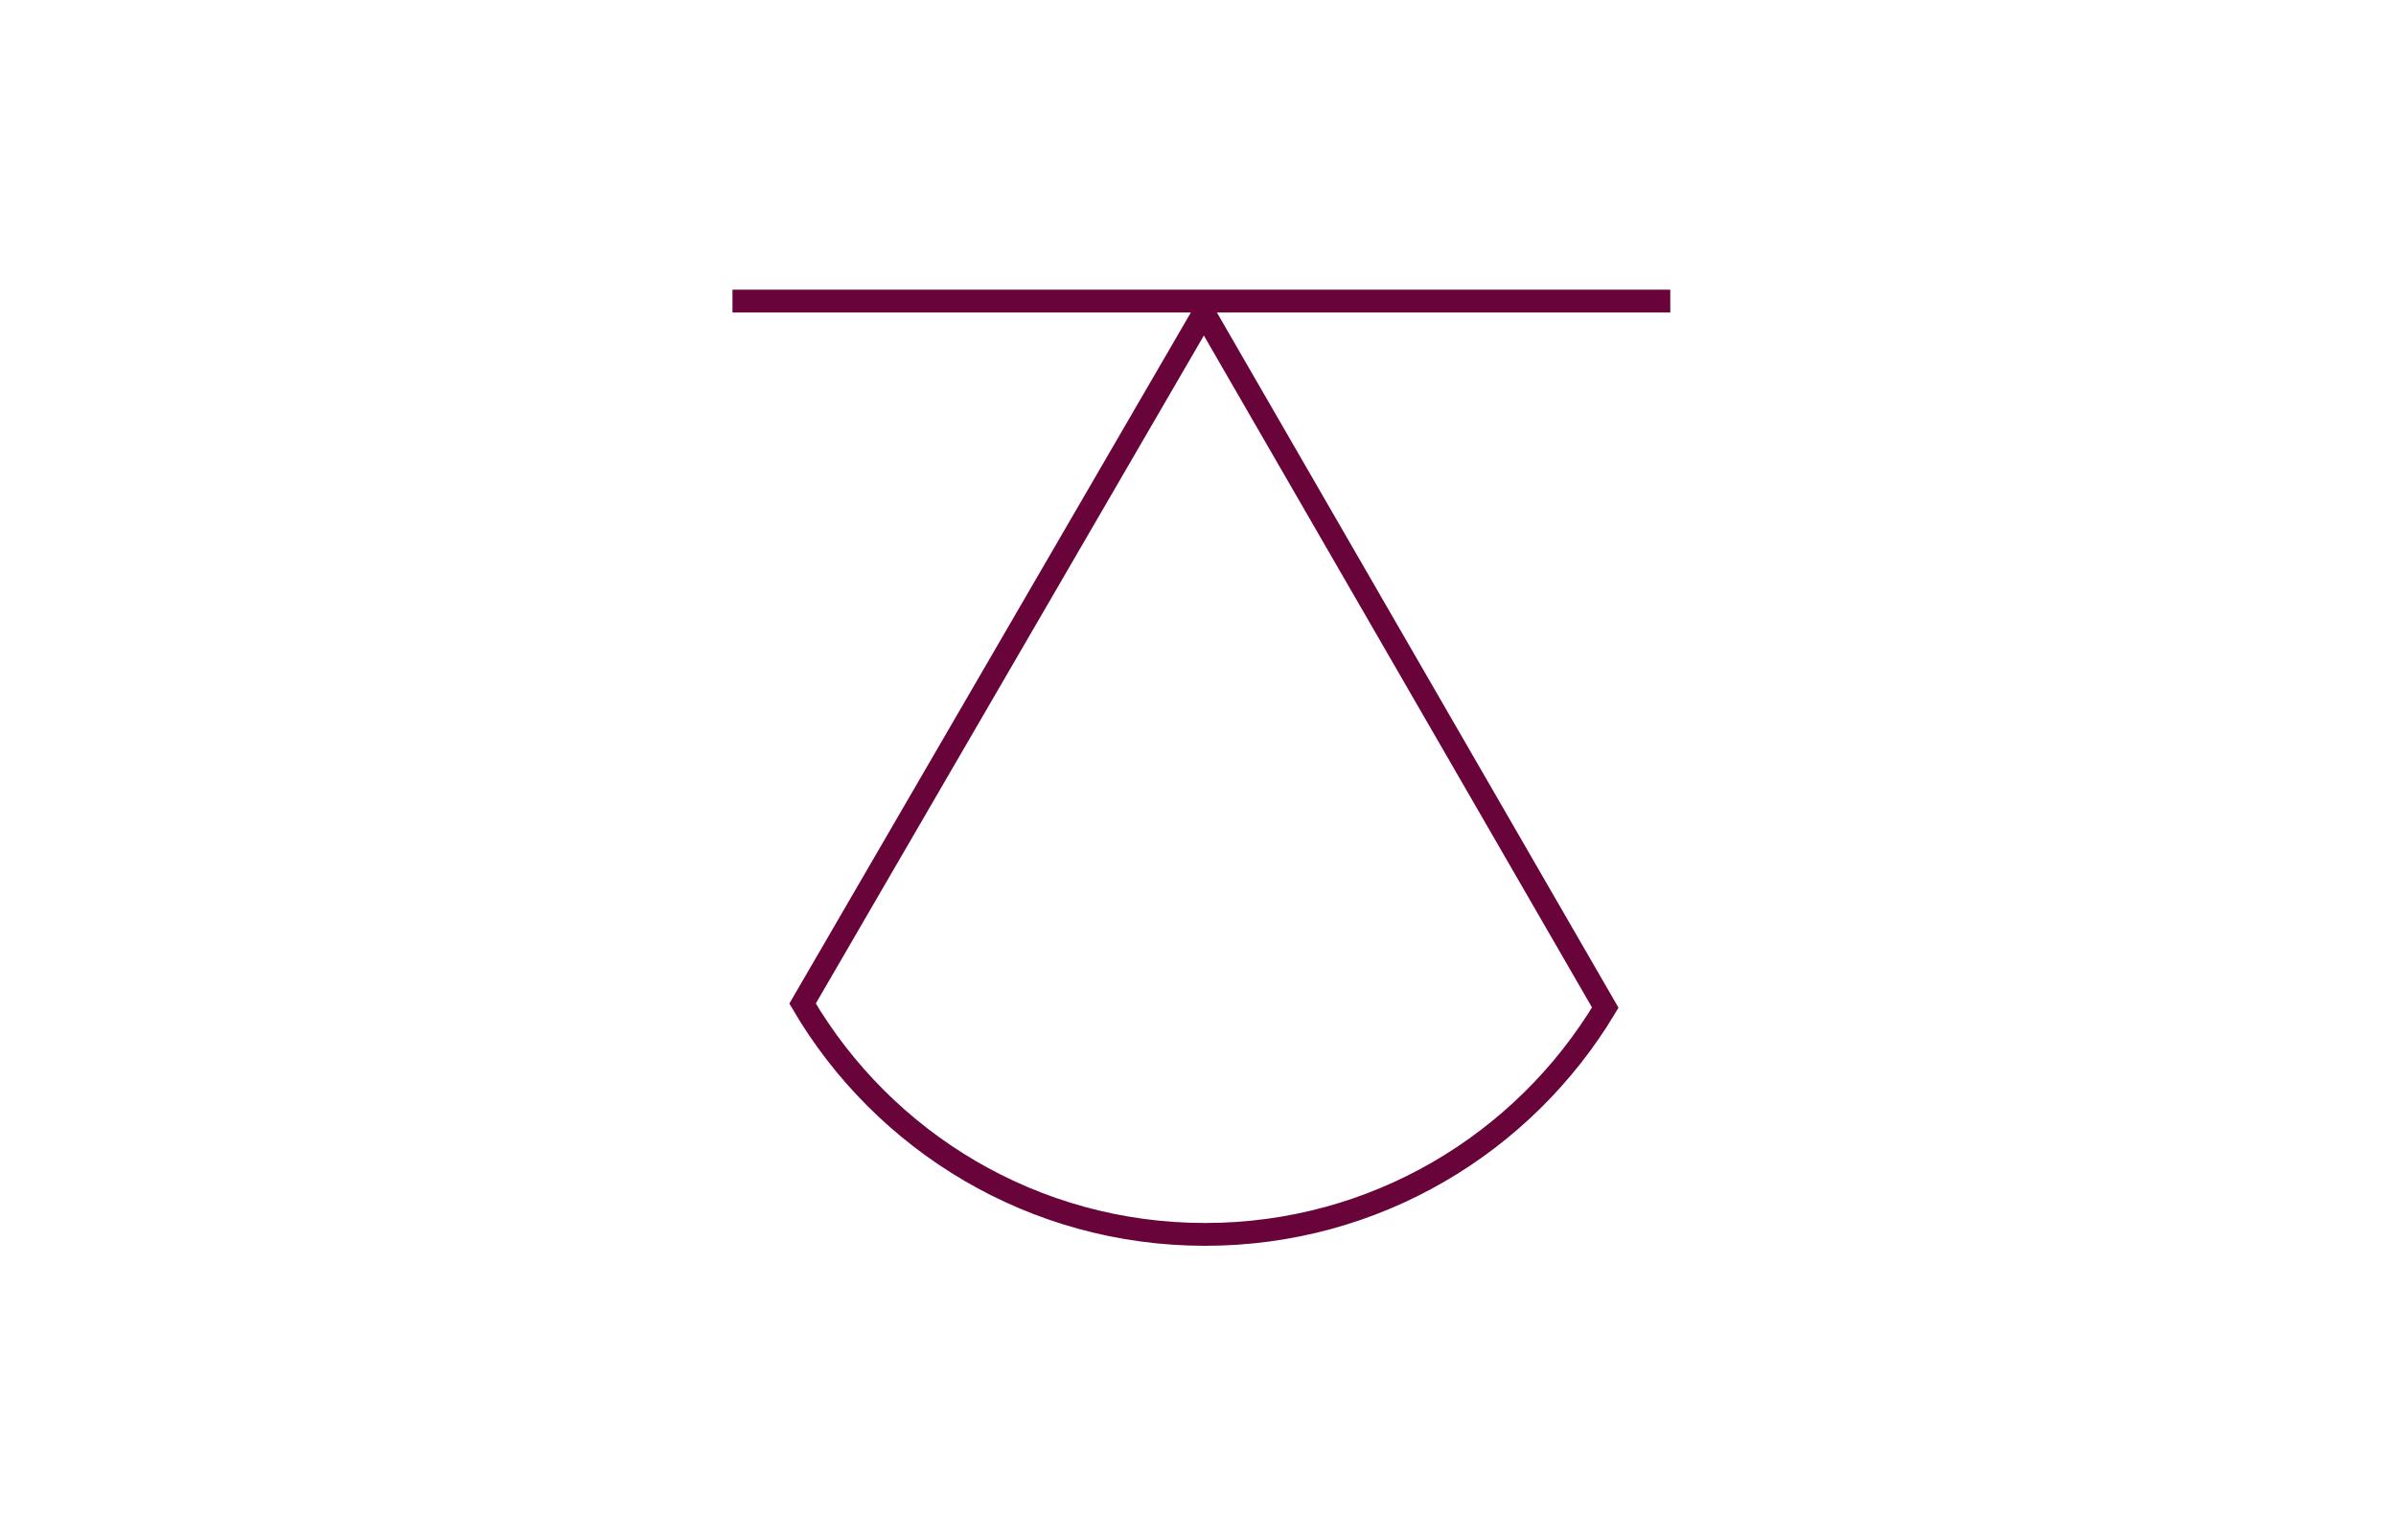 <svg id="Calque_1" data-name="Calque 1" xmlns="http://www.w3.org/2000/svg" viewBox="0 0 2100 1350"><defs><style>.cls-1{fill:none;stroke:#69043b;stroke-width:20px;}</style></defs><line class="cls-1" x1="1463.93" y1="263.92" x2="641.99" y2="263.92"/><path class="cls-1" d="M1055.16,274.16,703.42,879.66C774.35,1000.72,905.8,1082,1056.24,1082c149,0,279.29-79.69,350.71-198.77Z"/></svg>